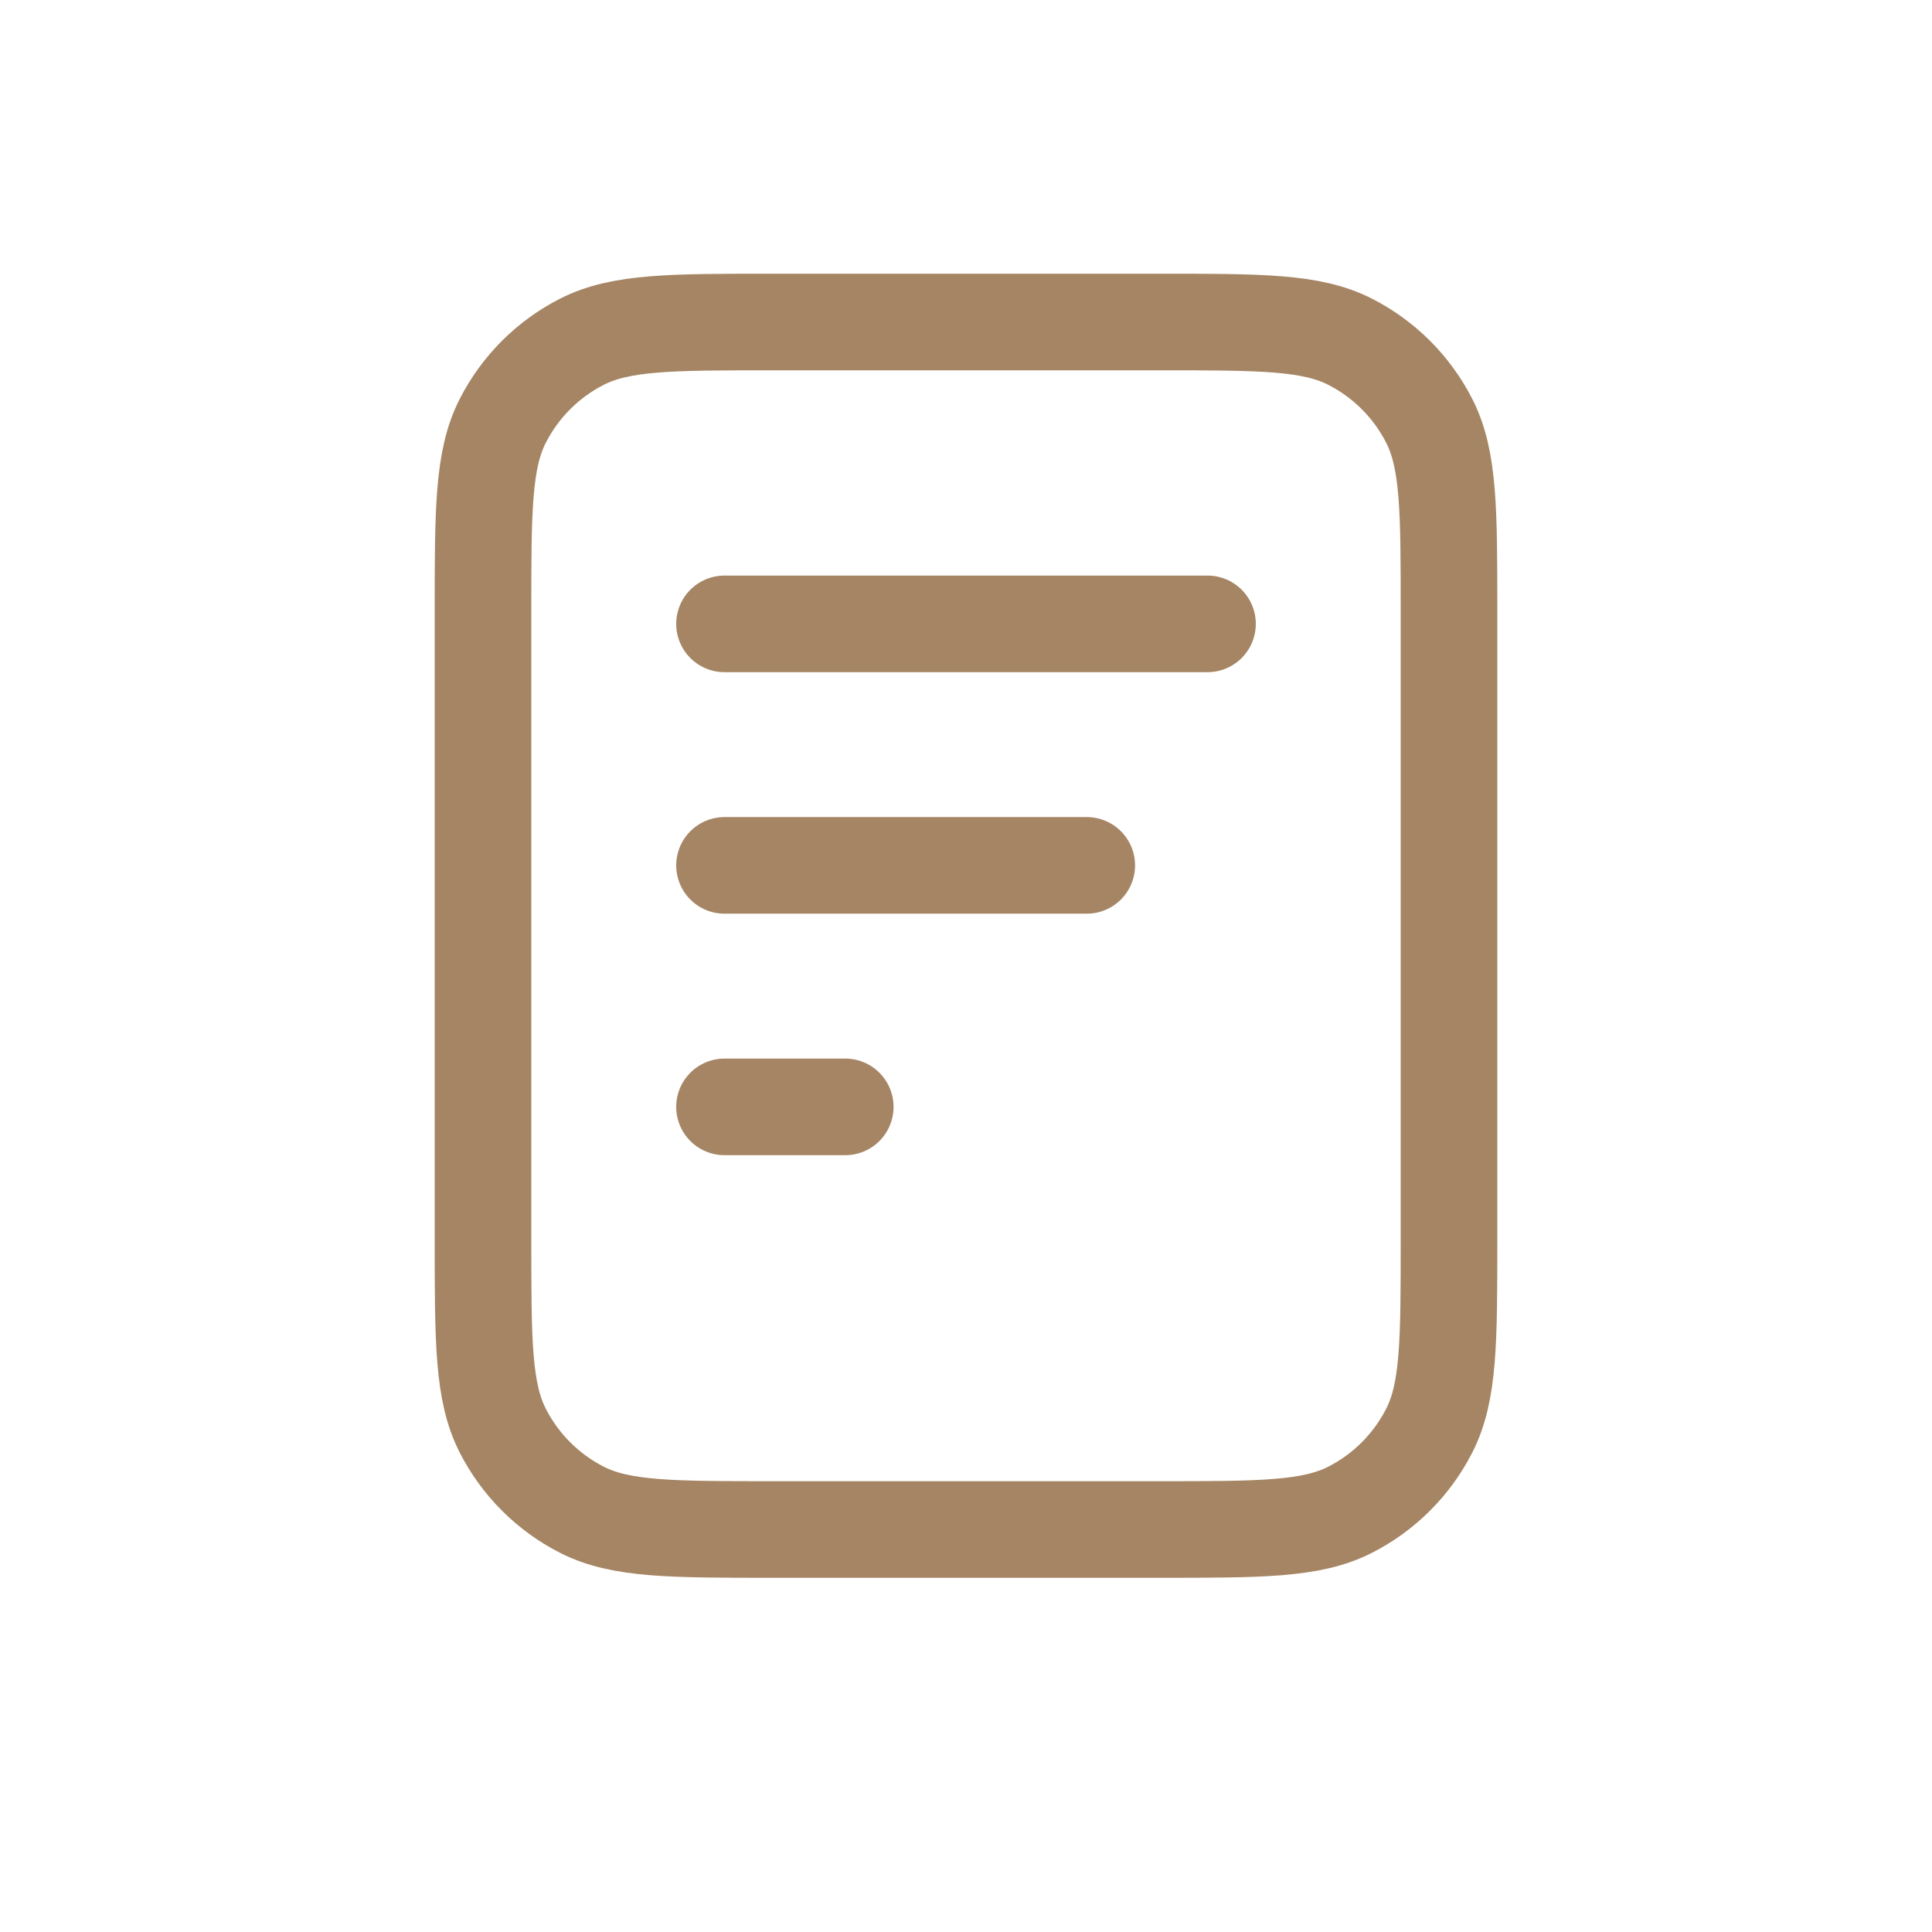 <svg width="24" height="24" viewBox="0 0 24 24" fill="none" xmlns="http://www.w3.org/2000/svg">
<path d="M13.5 10.75H9M10.5 13.75H9M15 7.75H9M18 7.6V15.4C18 16.66 18 17.29 17.755 17.771C17.539 18.195 17.195 18.539 16.771 18.755C16.29 19 15.66 19 14.4 19H9.6C8.34 19 7.71 19 7.229 18.755C6.805 18.539 6.461 18.195 6.245 17.771C6 17.29 6 16.66 6 15.4V7.6C6 6.34 6 5.71 6.245 5.229C6.461 4.805 6.805 4.461 7.229 4.245C7.71 4 8.34 4 9.6 4H14.4C15.66 4 16.29 4 16.771 4.245C17.195 4.461 17.539 4.805 17.755 5.229C18 5.71 18 6.34 18 7.6Z" stroke="#A58564" stroke-width="1.2" stroke-linecap="round" stroke-linejoin="round"/>
</svg>
